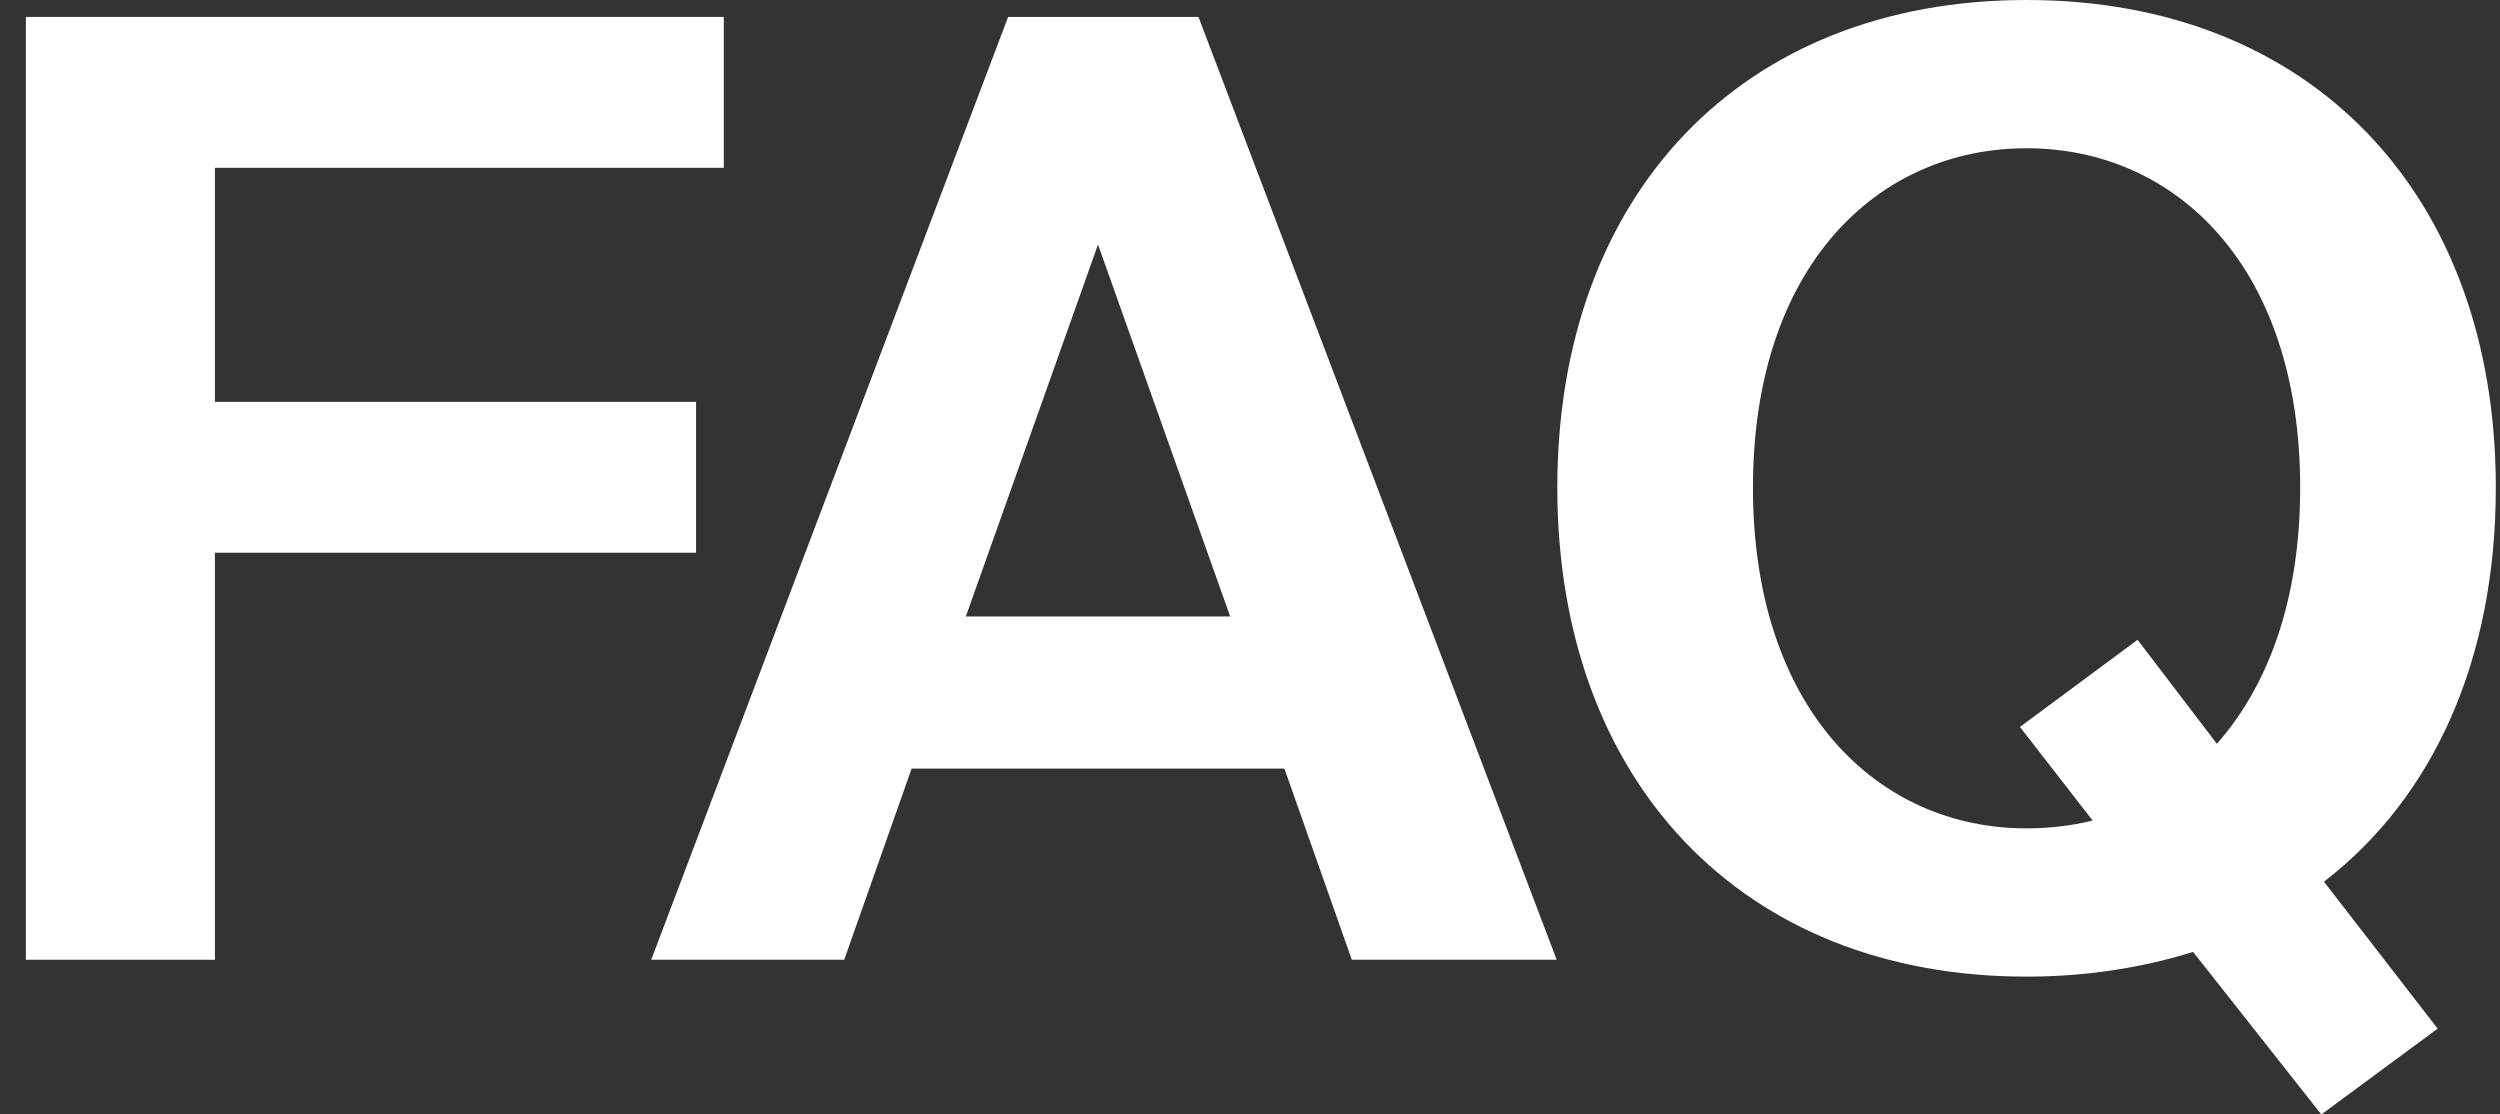 <svg width="83" height="37" viewBox="0 0 83 37" fill="none" xmlns="http://www.w3.org/2000/svg">
<rect x="0" y="0" width="83" height="37" fill="#333333" stroke="none"/>
<path d="M77.156 29.272L80.93 34.151L77.068 37L72.811 31.603C71.144 32.121 69.301 32.424 67.282 32.424C57.803 32.424 51.703 25.904 51.703 16.19C51.703 6.476 57.803 0 67.282 0C76.761 0 82.861 6.476 82.861 16.19C82.861 21.889 80.798 26.466 77.156 29.272ZM67.282 27.502C68.028 27.502 68.774 27.415 69.476 27.243L67.063 24.134L70.968 21.241L73.601 24.695C75.313 22.753 76.366 19.903 76.366 16.19C76.366 8.851 72.241 4.922 67.282 4.922C62.323 4.922 58.198 8.851 58.198 16.19C58.198 23.53 62.323 27.502 67.282 27.502Z" fill="white"/>
<path d="M33.47 0.562L39.789 0.562L51.682 31.864L44.88 31.864L42.642 25.517L30.266 25.517L28.028 31.864L21.621 31.864L33.47 0.562ZM32.066 20.466L40.842 20.466L36.454 8.118L32.066 20.466Z" fill="white"/>
<path d="M0.859 0.562L24.03 0.562L24.03 5.571L7.135 5.571L7.135 13.342L23.109 13.342L23.109 18.35L7.135 18.35L7.135 31.864L0.859 31.864L0.859 0.562Z" fill="white"/>
</svg>
